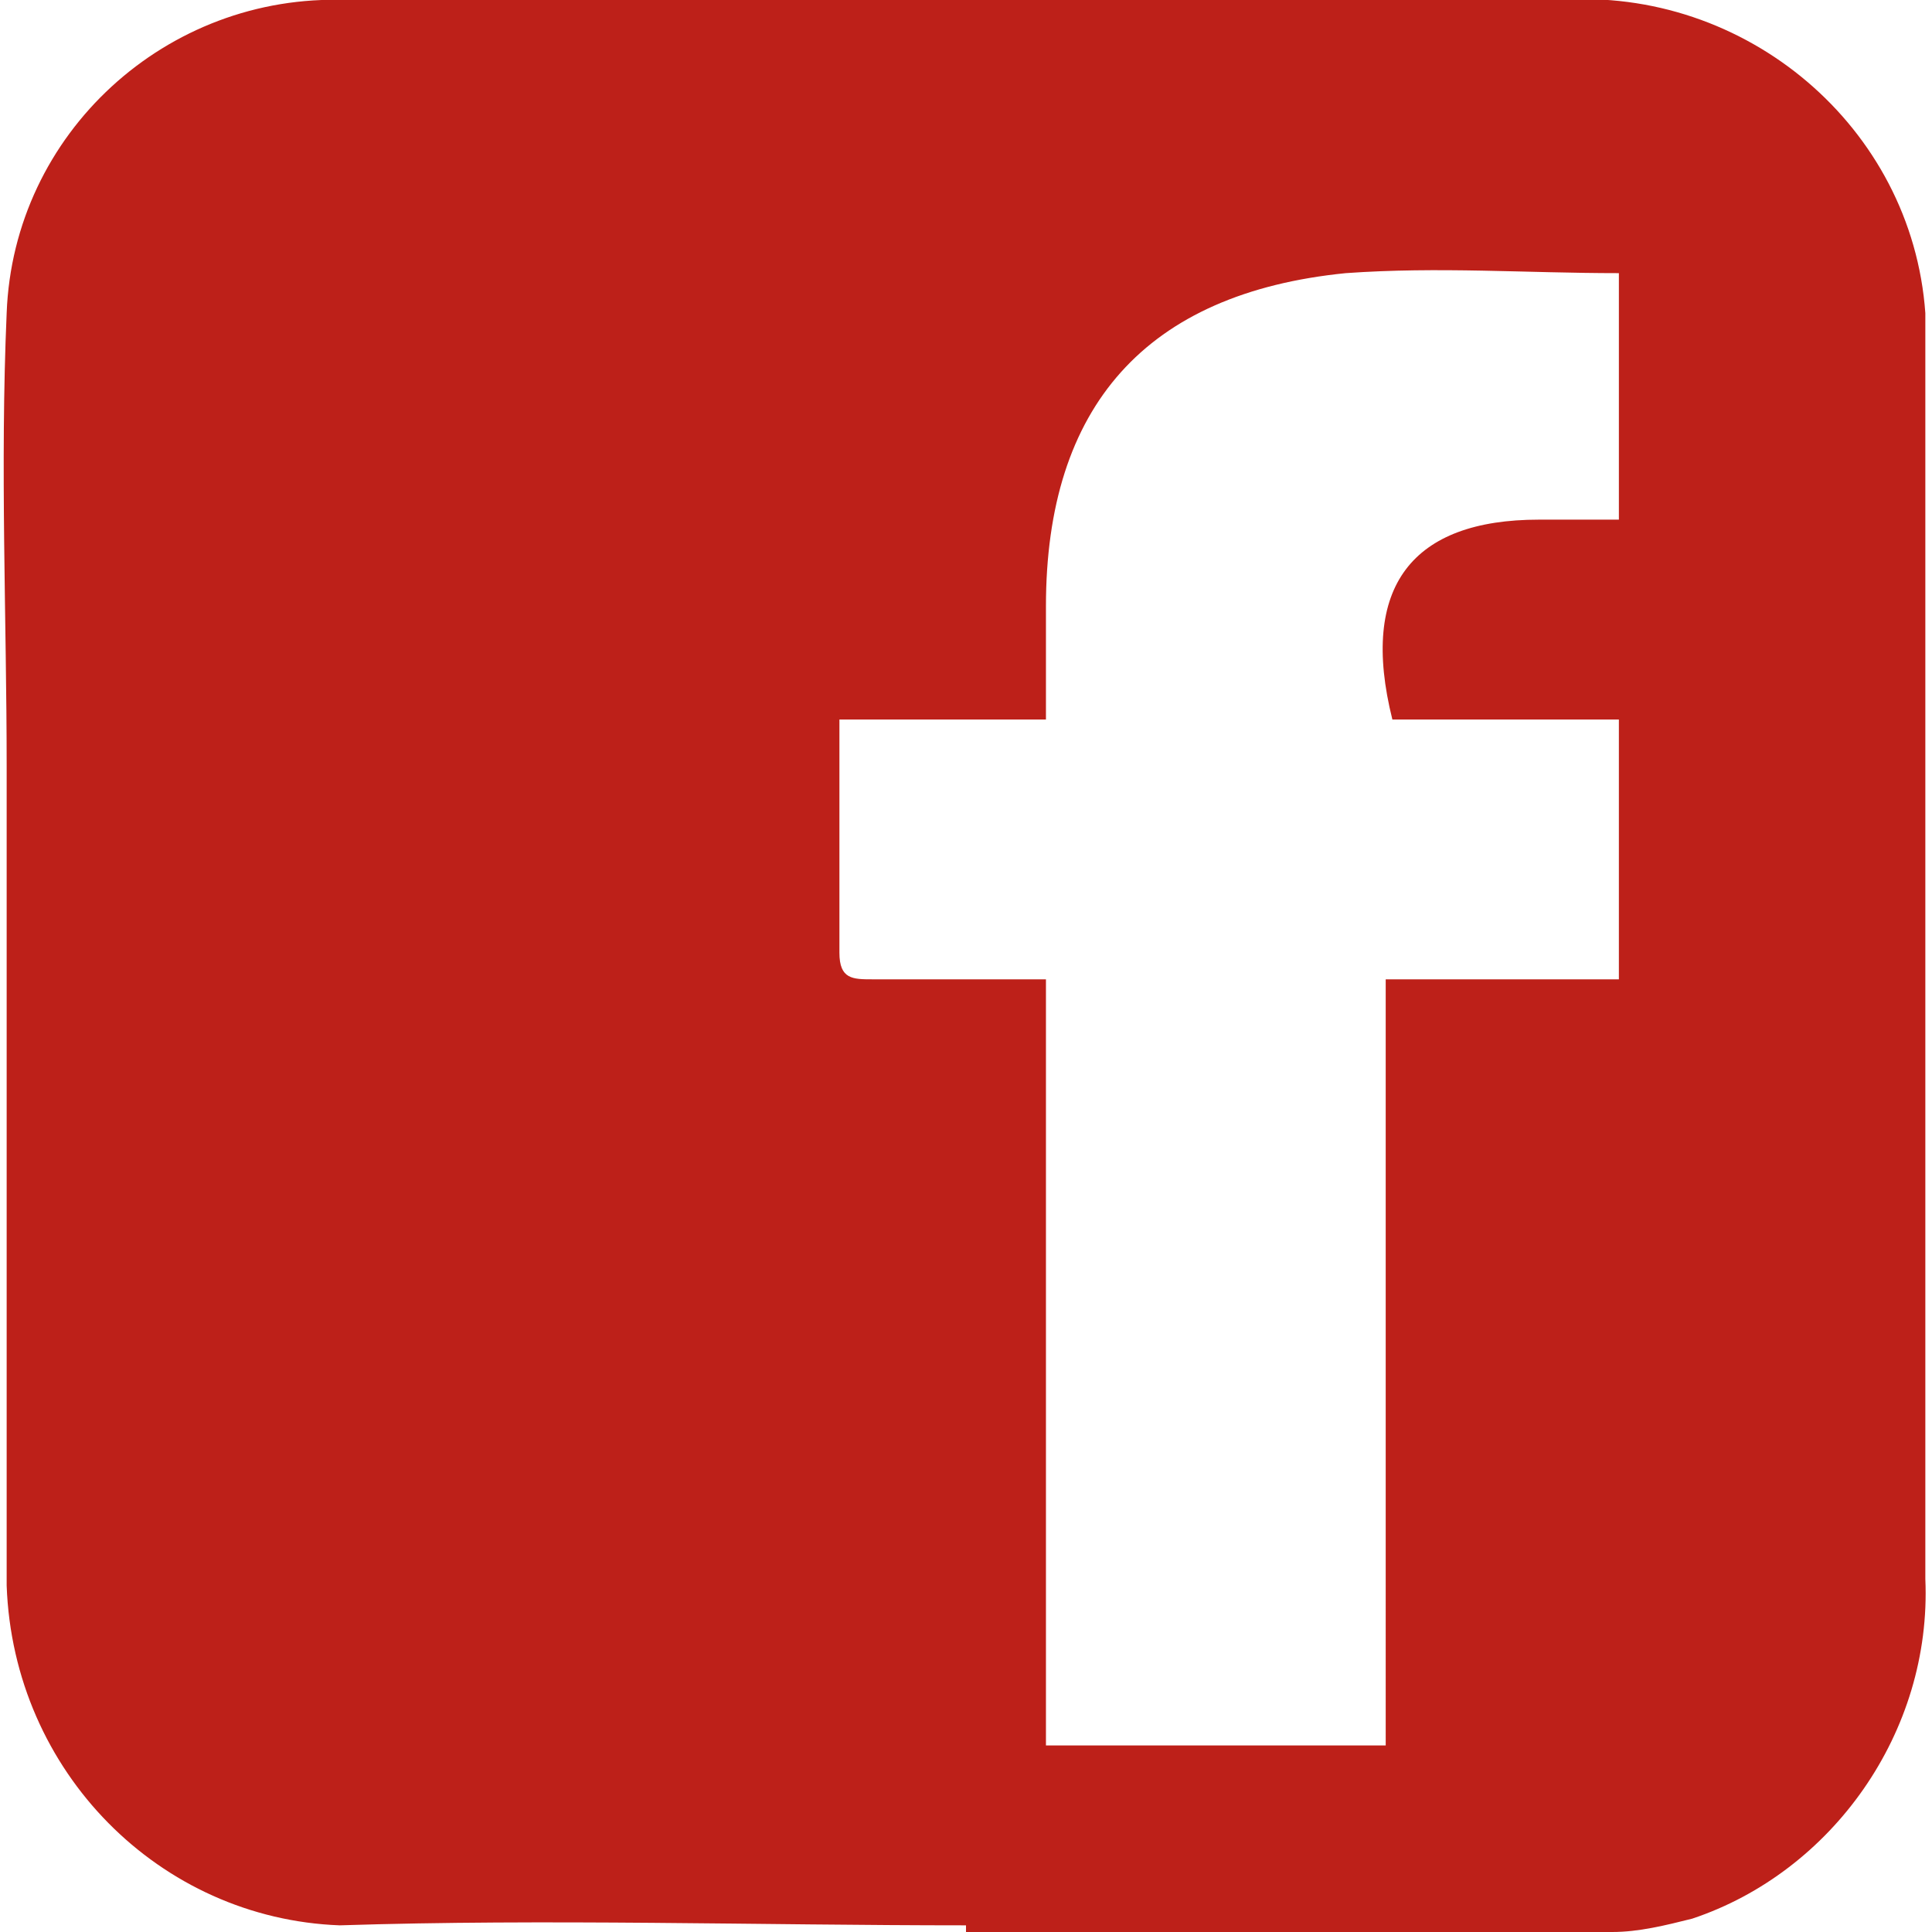 <?xml version="1.0" encoding="utf-8"?>
<!-- Generator: Adobe Illustrator 27.9.0, SVG Export Plug-In . SVG Version: 6.00 Build 0)  -->
<svg version="1.1" id="Capa_1" xmlns="http://www.w3.org/2000/svg" xmlns:xlink="http://www.w3.org/1999/xlink" x="0px" y="0px"
	 viewBox="0 0 29 29" style="enable-background:new 0 0 29 29;" xml:space="preserve">
<style type="text/css">
	.st0{fill:#BD2019;}
</style>
<path class="st0" d="M14.5,28.9c-3.1,0-6.3-0.1-9.4,0c-2.7-0.1-4.9-2.3-5-5.1c0-4.1,0-8.2,0-12.3c0-2.2-0.1-4.5,0-6.8
	C0.2,2,2.5-0.1,5.2,0h18.2c2.8-0.2,5.3,1.9,5.5,4.7c0,0.2,0,0.5,0,0.7c0,6.1,0,12.2,0,18.3c0.1,2.3-1.4,4.4-3.5,5.1
	c-0.4,0.1-0.8,0.2-1.2,0.2c-3.2,0-6.5,0-9.7,0L14.5,28.9z M15.7,14.7v11.5h5.1V14.7h3.5v-3.9h-3.4c-0.5-2,0.3-3,2.2-3h1.2V4.1
	c-1.4,0-2.7-0.1-4.1,0c-3,0.3-4.5,2-4.5,5v1.7h-3.1c0,1.2,0,2.3,0,3.5c0,0.4,0.2,0.4,0.5,0.4L15.7,14.7z"/>
</svg>
